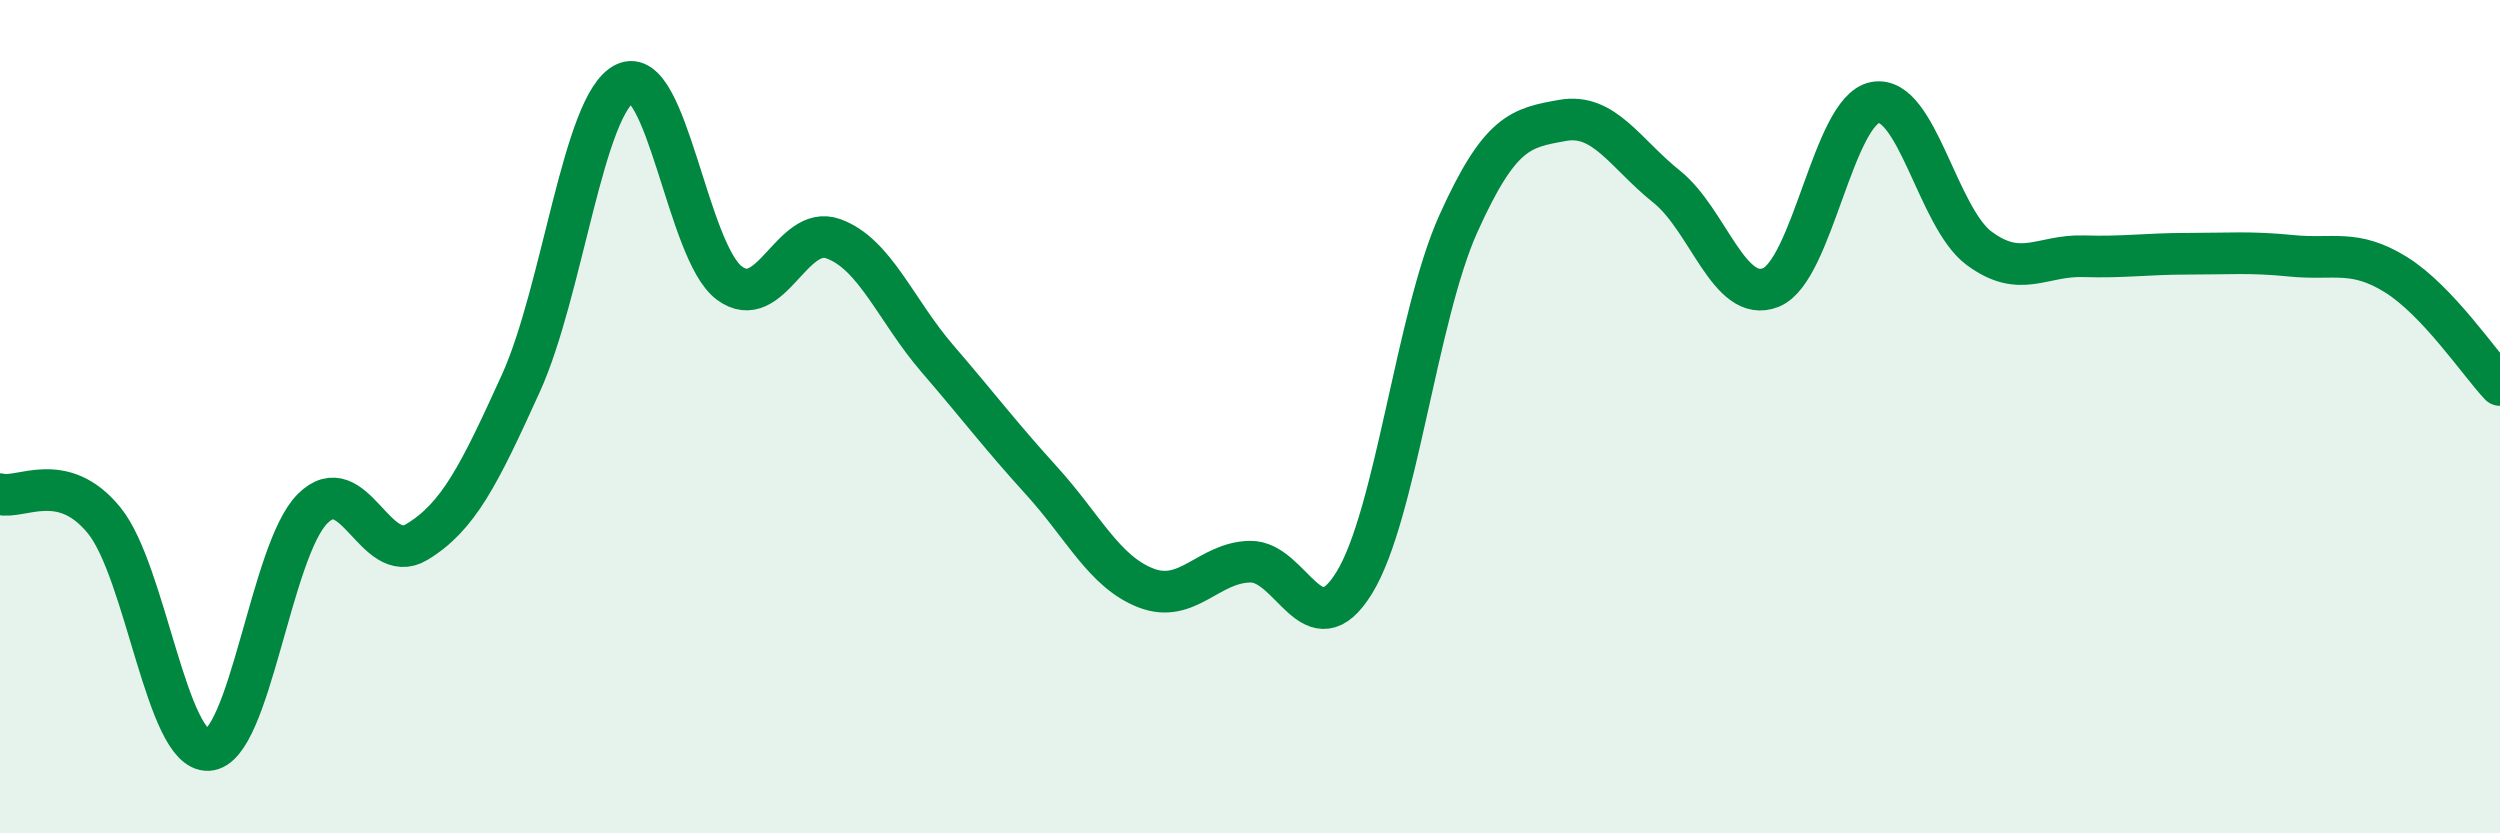 
    <svg width="60" height="20" viewBox="0 0 60 20" xmlns="http://www.w3.org/2000/svg">
      <path
        d="M 0,11.86 C 0.5,11.99 1.5,11.26 2.5,12.49 C 3.5,13.72 4,18.06 5,18 C 6,17.94 6.5,13.21 7.5,12.21 C 8.5,11.21 9,13.61 10,13.01 C 11,12.41 11.5,11.4 12.5,9.2 C 13.5,7 14,2.48 15,2 C 16,1.52 16.5,6.04 17.5,6.79 C 18.5,7.54 19,5.37 20,5.73 C 21,6.09 21.5,7.45 22.5,8.61 C 23.5,9.77 24,10.44 25,11.54 C 26,12.64 26.5,13.72 27.5,14.11 C 28.5,14.5 29,13.5 30,13.48 C 31,13.46 31.5,15.61 32.5,13.99 C 33.5,12.37 34,7.59 35,5.37 C 36,3.15 36.5,3.07 37.5,2.89 C 38.5,2.71 39,3.68 40,4.48 C 41,5.28 41.5,7.3 42.5,6.9 C 43.5,6.5 44,2.65 45,2.46 C 46,2.27 46.5,5.22 47.5,5.96 C 48.5,6.7 49,6.12 50,6.15 C 51,6.18 51.5,6.09 52.5,6.09 C 53.5,6.09 54,6.04 55,6.14 C 56,6.24 56.5,5.97 57.5,6.59 C 58.5,7.21 59.5,8.71 60,9.24L60 20L0 20Z"
        fill="#008740"
        opacity="0.1"
        stroke-linecap="round"
        stroke-linejoin="round"
      />
      <path
        d="M 0,11.86 C 0.5,11.99 1.5,11.26 2.5,12.49 C 3.5,13.72 4,18.06 5,18 C 6,17.94 6.5,13.21 7.5,12.21 C 8.5,11.21 9,13.61 10,13.01 C 11,12.41 11.5,11.4 12.5,9.2 C 13.5,7 14,2.48 15,2 C 16,1.52 16.5,6.04 17.5,6.79 C 18.5,7.54 19,5.37 20,5.73 C 21,6.09 21.5,7.45 22.5,8.61 C 23.5,9.77 24,10.44 25,11.54 C 26,12.64 26.5,13.72 27.5,14.11 C 28.5,14.5 29,13.5 30,13.48 C 31,13.46 31.5,15.61 32.5,13.99 C 33.5,12.37 34,7.59 35,5.37 C 36,3.15 36.5,3.07 37.5,2.89 C 38.5,2.71 39,3.68 40,4.48 C 41,5.28 41.5,7.3 42.5,6.9 C 43.5,6.5 44,2.65 45,2.46 C 46,2.27 46.5,5.22 47.5,5.96 C 48.5,6.7 49,6.12 50,6.15 C 51,6.18 51.5,6.09 52.5,6.09 C 53.5,6.09 54,6.04 55,6.14 C 56,6.24 56.5,5.97 57.5,6.59 C 58.5,7.21 59.5,8.71 60,9.24"
        stroke="#008740"
        stroke-width="1"
        fill="none"
        stroke-linecap="round"
        stroke-linejoin="round"
      />
    </svg>
  